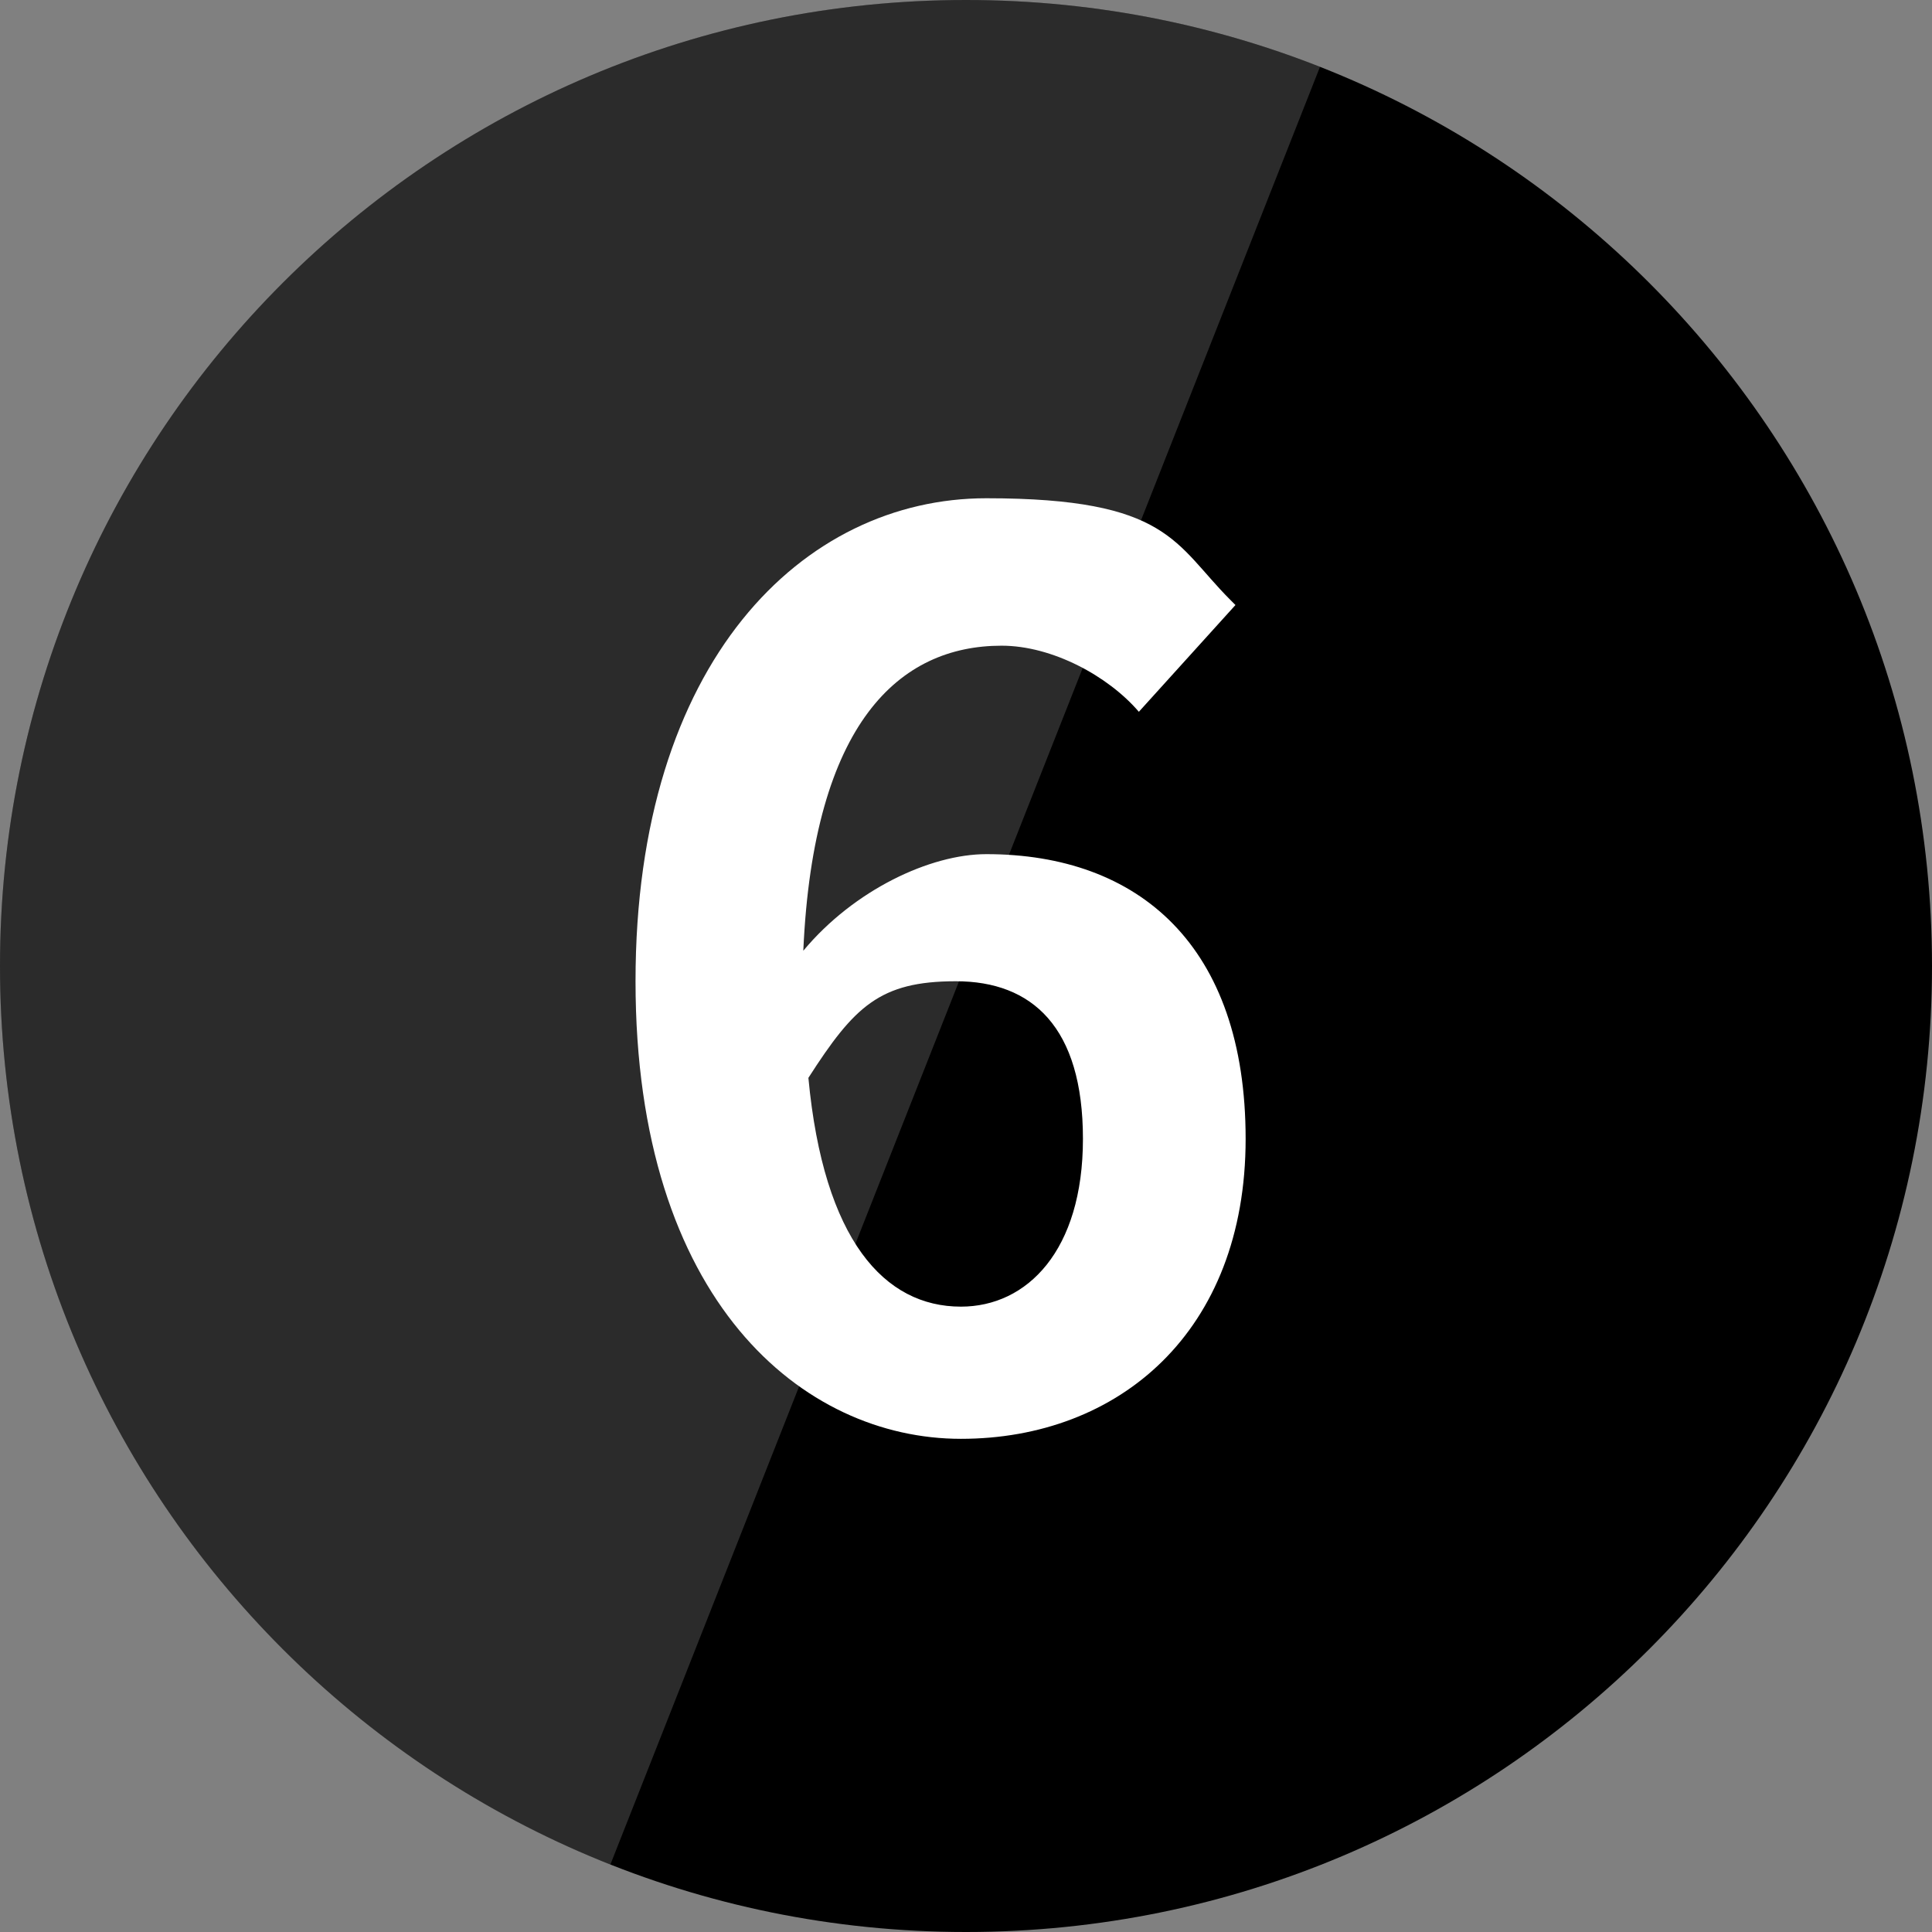 <?xml version="1.0" encoding="UTF-8"?>
<svg id="_レイヤー_1" data-name="レイヤー_1" xmlns="http://www.w3.org/2000/svg" xmlns:xlink="http://www.w3.org/1999/xlink" version="1.1" viewBox="0 0 38 38">
  <rect x="0" y="0" width="38" height="38" fill="#808080" stroke="none"/>
  <!-- Generator: Adobe Illustrator 29.6.1, SVG Export Plug-In . SVG Version: 2.1.1 Build 9)  -->
  <defs>
    <style>
      .st0 {
        fill: none;
      }

      .st1 {
        fill: #d9d9d9;
      }

      .st2 {
        fill: #fff;
      }

      .st3 {
        opacity: .2;
      }

      .st4 {
        clip-path: url(#clippath);
      }
    </style>
    <clipPath id="clippath">
      <path class="st0" d="M0,19C0,8.5,8.5,0,19,0c10.5,0,19,8.5,19,19s-8.5,19-19,19S0,29.5,0,19Z"/>
    </clipPath>
  </defs>
  <path d="M38,19c0,10.5-8.5,19-19,19S0,29.5,0,19,8.5,0,19,0s19,8.5,19,19Z"/>
  <g class="st3">
    <g class="st4">
      <path class="st1" d="M-.4-.3h27l-15,38H-.4V-.3Z"/>
    </g>
  </g>
  <path class="st2" d="M18.9,25.7c1.3,0,2.4-1.1,2.4-3.3s-1-3.1-2.5-3.1-2,.5-2.9,1.9c.3,3.2,1.5,4.5,3,4.5ZM24.3,11.9l-1.9,2.1c-.6-.7-1.7-1.3-2.7-1.3-2,0-3.7,1.5-3.9,6,1-1.2,2.5-1.9,3.6-1.9,3,0,5.1,1.8,5.1,5.6s-2.5,5.9-5.6,5.9-6.4-2.7-6.4-9,3.3-9.5,6.9-9.5,3.7.9,4.8,2Z"/>
</svg>